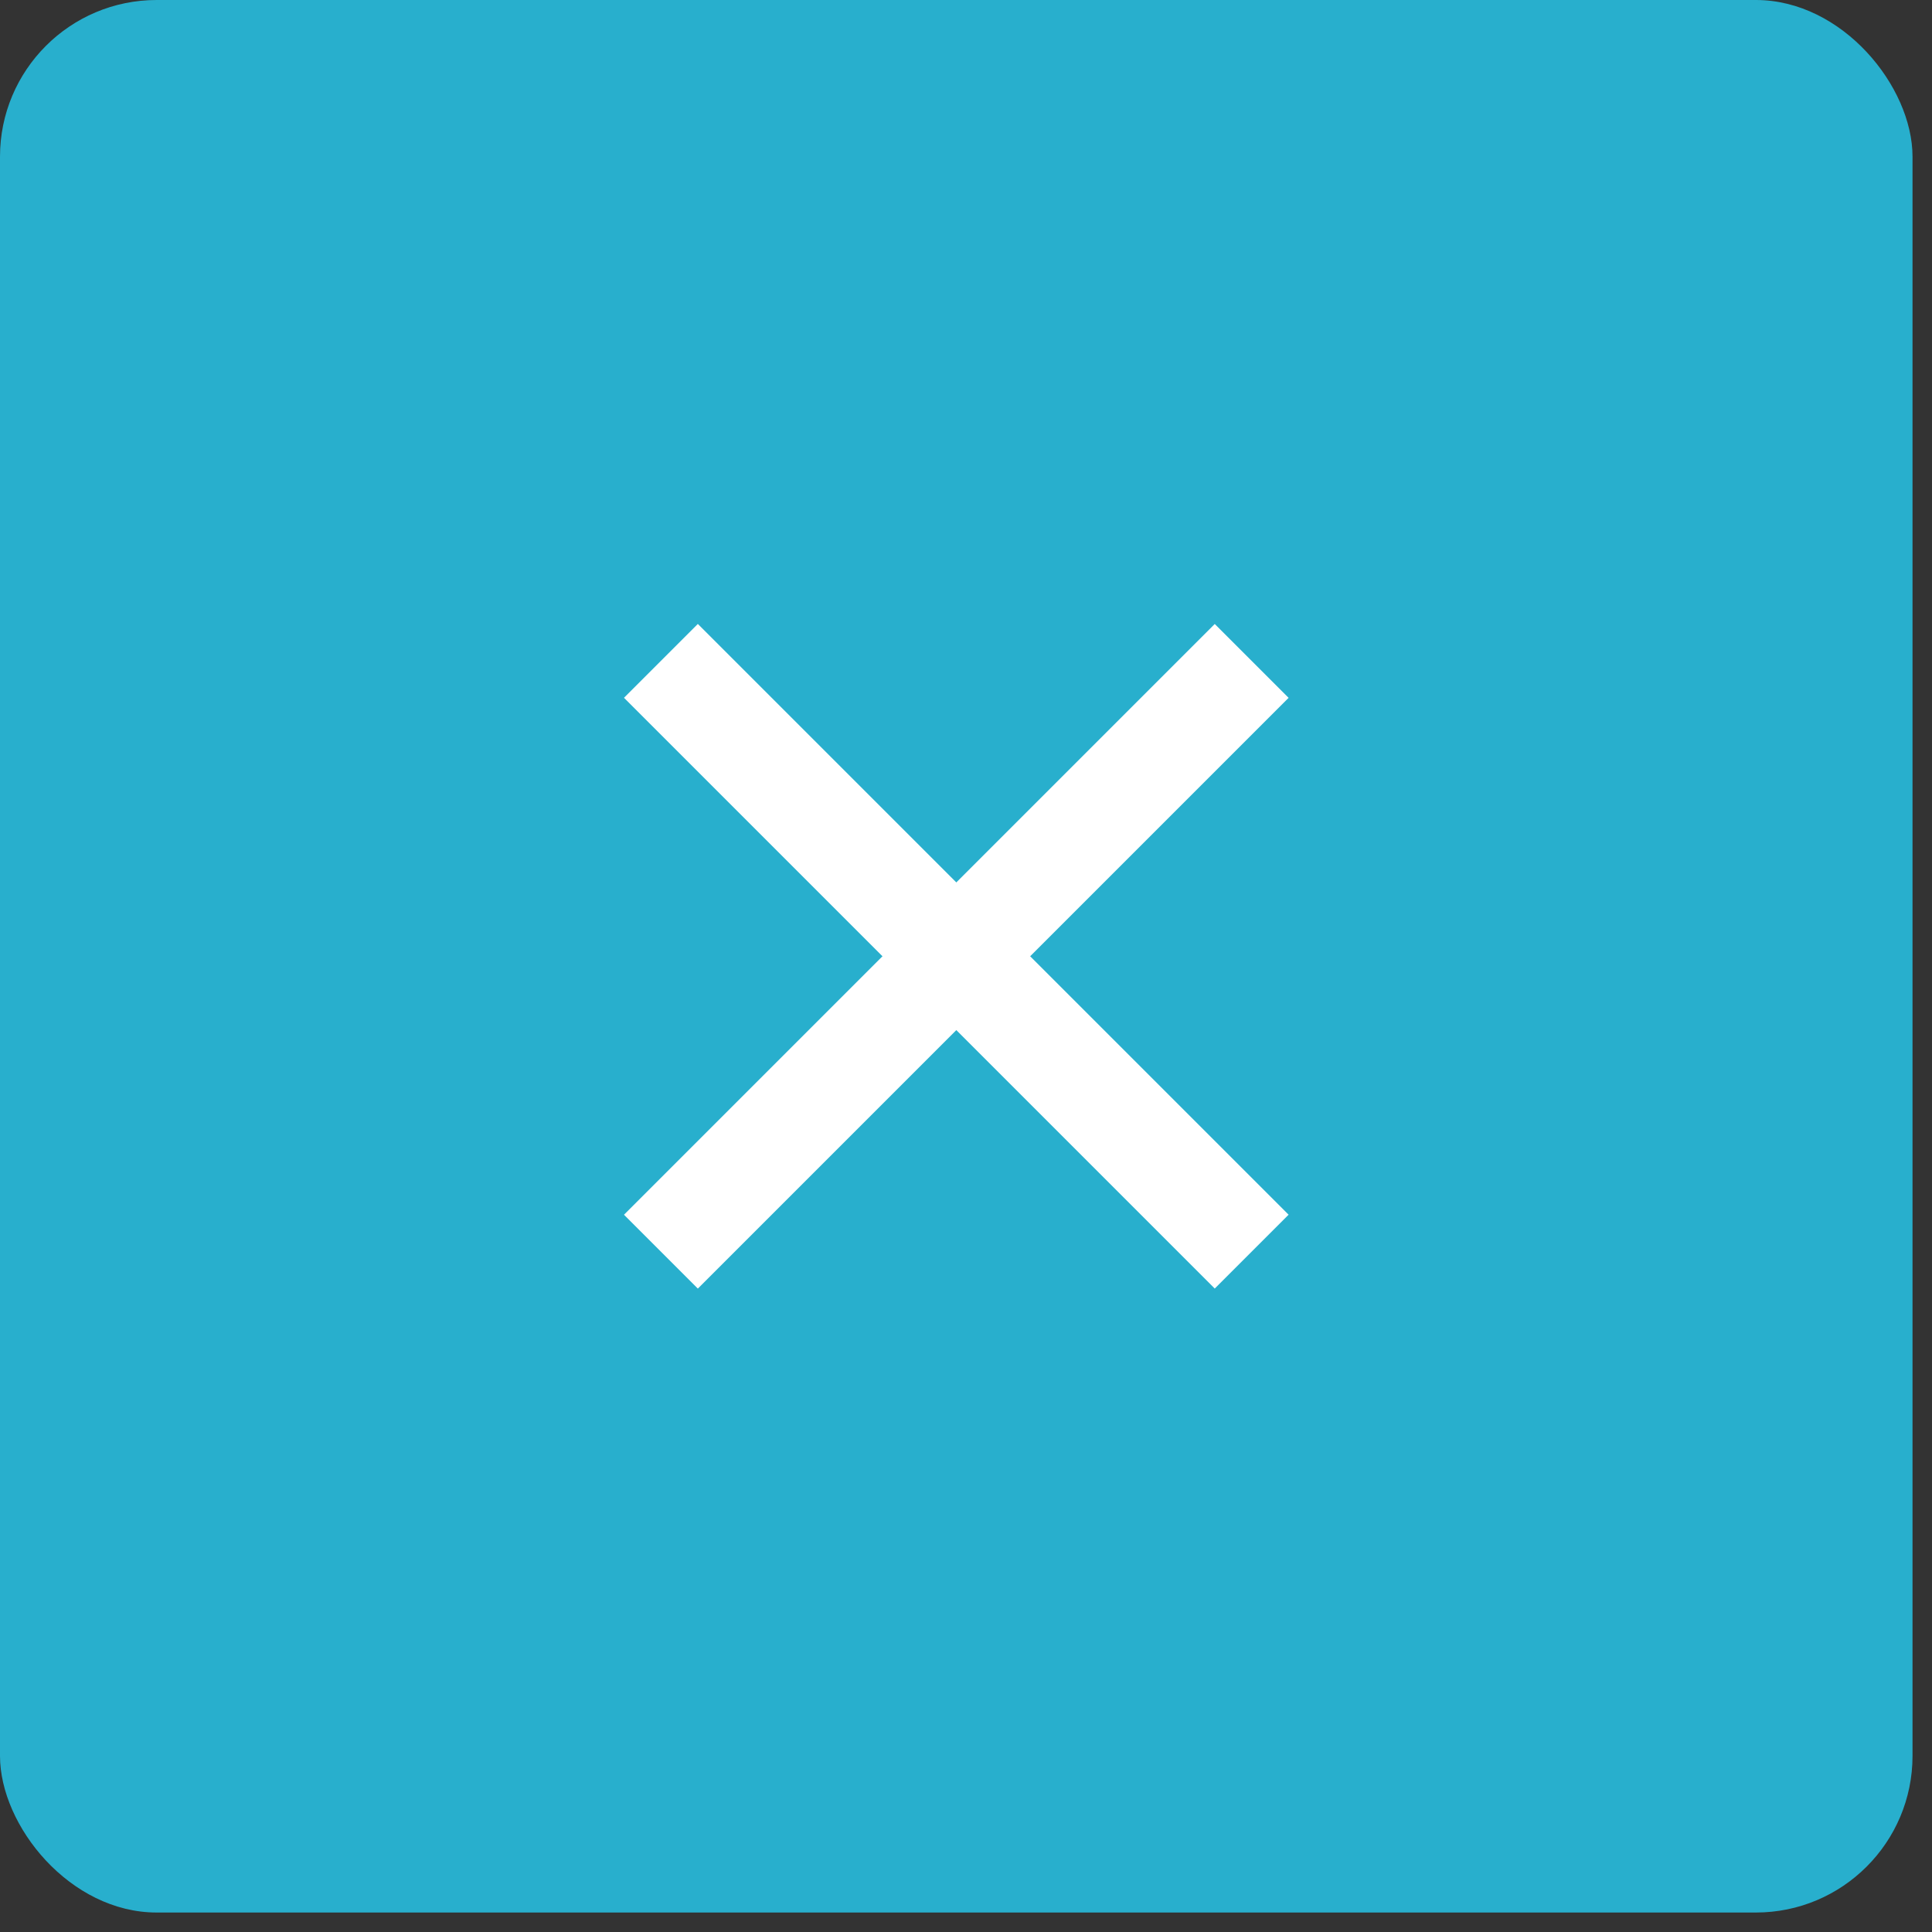 <svg width="37" height="37" viewBox="0 0 37 37" fill="none" xmlns="http://www.w3.org/2000/svg">
<rect x="0" y="0" width="37" height="37" fill="#333333" stroke="none"/>
<rect width="36.627" height="36.627" rx="3" fill="#28AFCD"/>
<rect x="23.264" y="11.95" width="2" height="16" transform="rotate(45 23.264 11.95)" fill="white"/>
<rect x="24.678" y="23.263" width="2" height="16" transform="rotate(135 24.678 23.263)" fill="white"/>
</svg>
